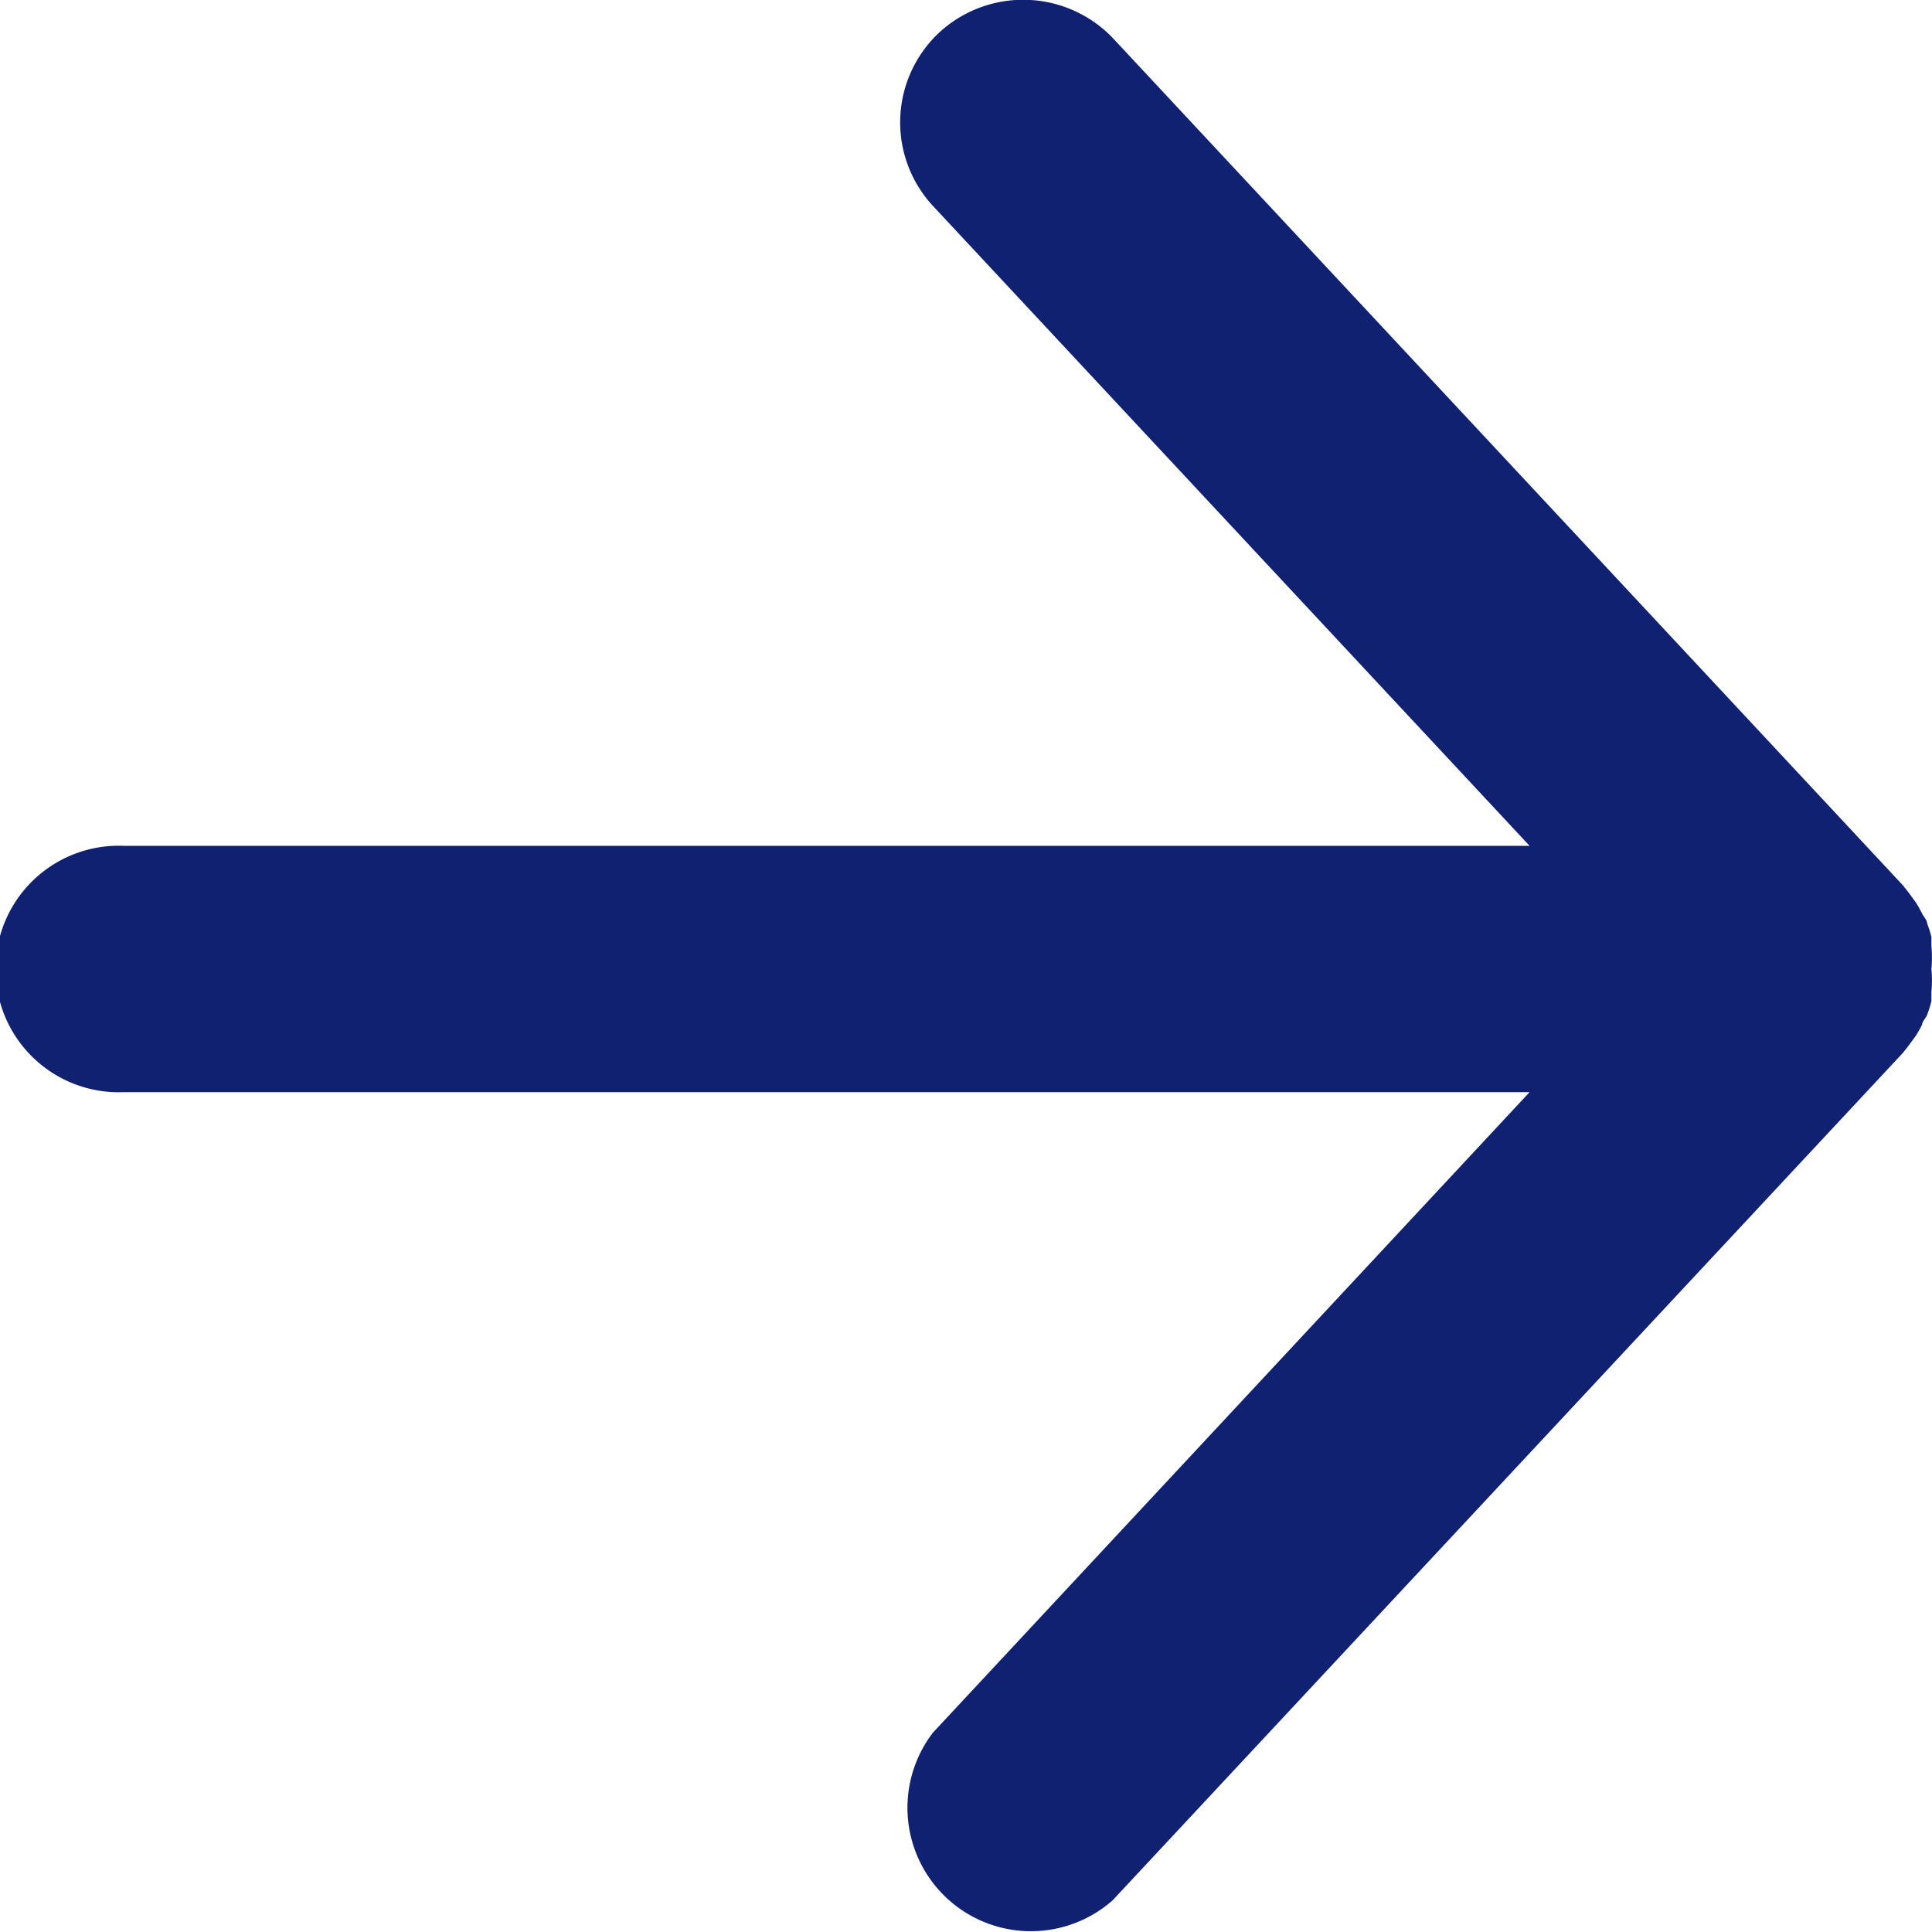 <svg xmlns="http://www.w3.org/2000/svg" width="10" height="10" viewBox="0 0 10 10">
  <path id="icon-arrow-right" d="M31.864,34.423a.636.636,0,0,0-.035.9l3.088,3.312H27.64a.638.638,0,1,0,0,1.275h7.277l-3.088,3.315a.639.639,0,0,0,.931.867l4.09-4.386.032-.041.035-.048a.637.637,0,0,0,.032-.057c0-.016.019-.032.026-.051a.634.634,0,0,0,.022-.07v-.048a.635.635,0,0,0,0-.118h0a.635.635,0,0,0,0-.118v-.048a.635.635,0,0,0-.022-.07c0-.016-.016-.032-.026-.051a.637.637,0,0,0-.032-.057l-.035-.048-.032-.041-4.09-4.386A.642.642,0,0,0,31.864,34.423Z" transform="translate(-27 -34.257)" fill="#112171"/>
</svg>
